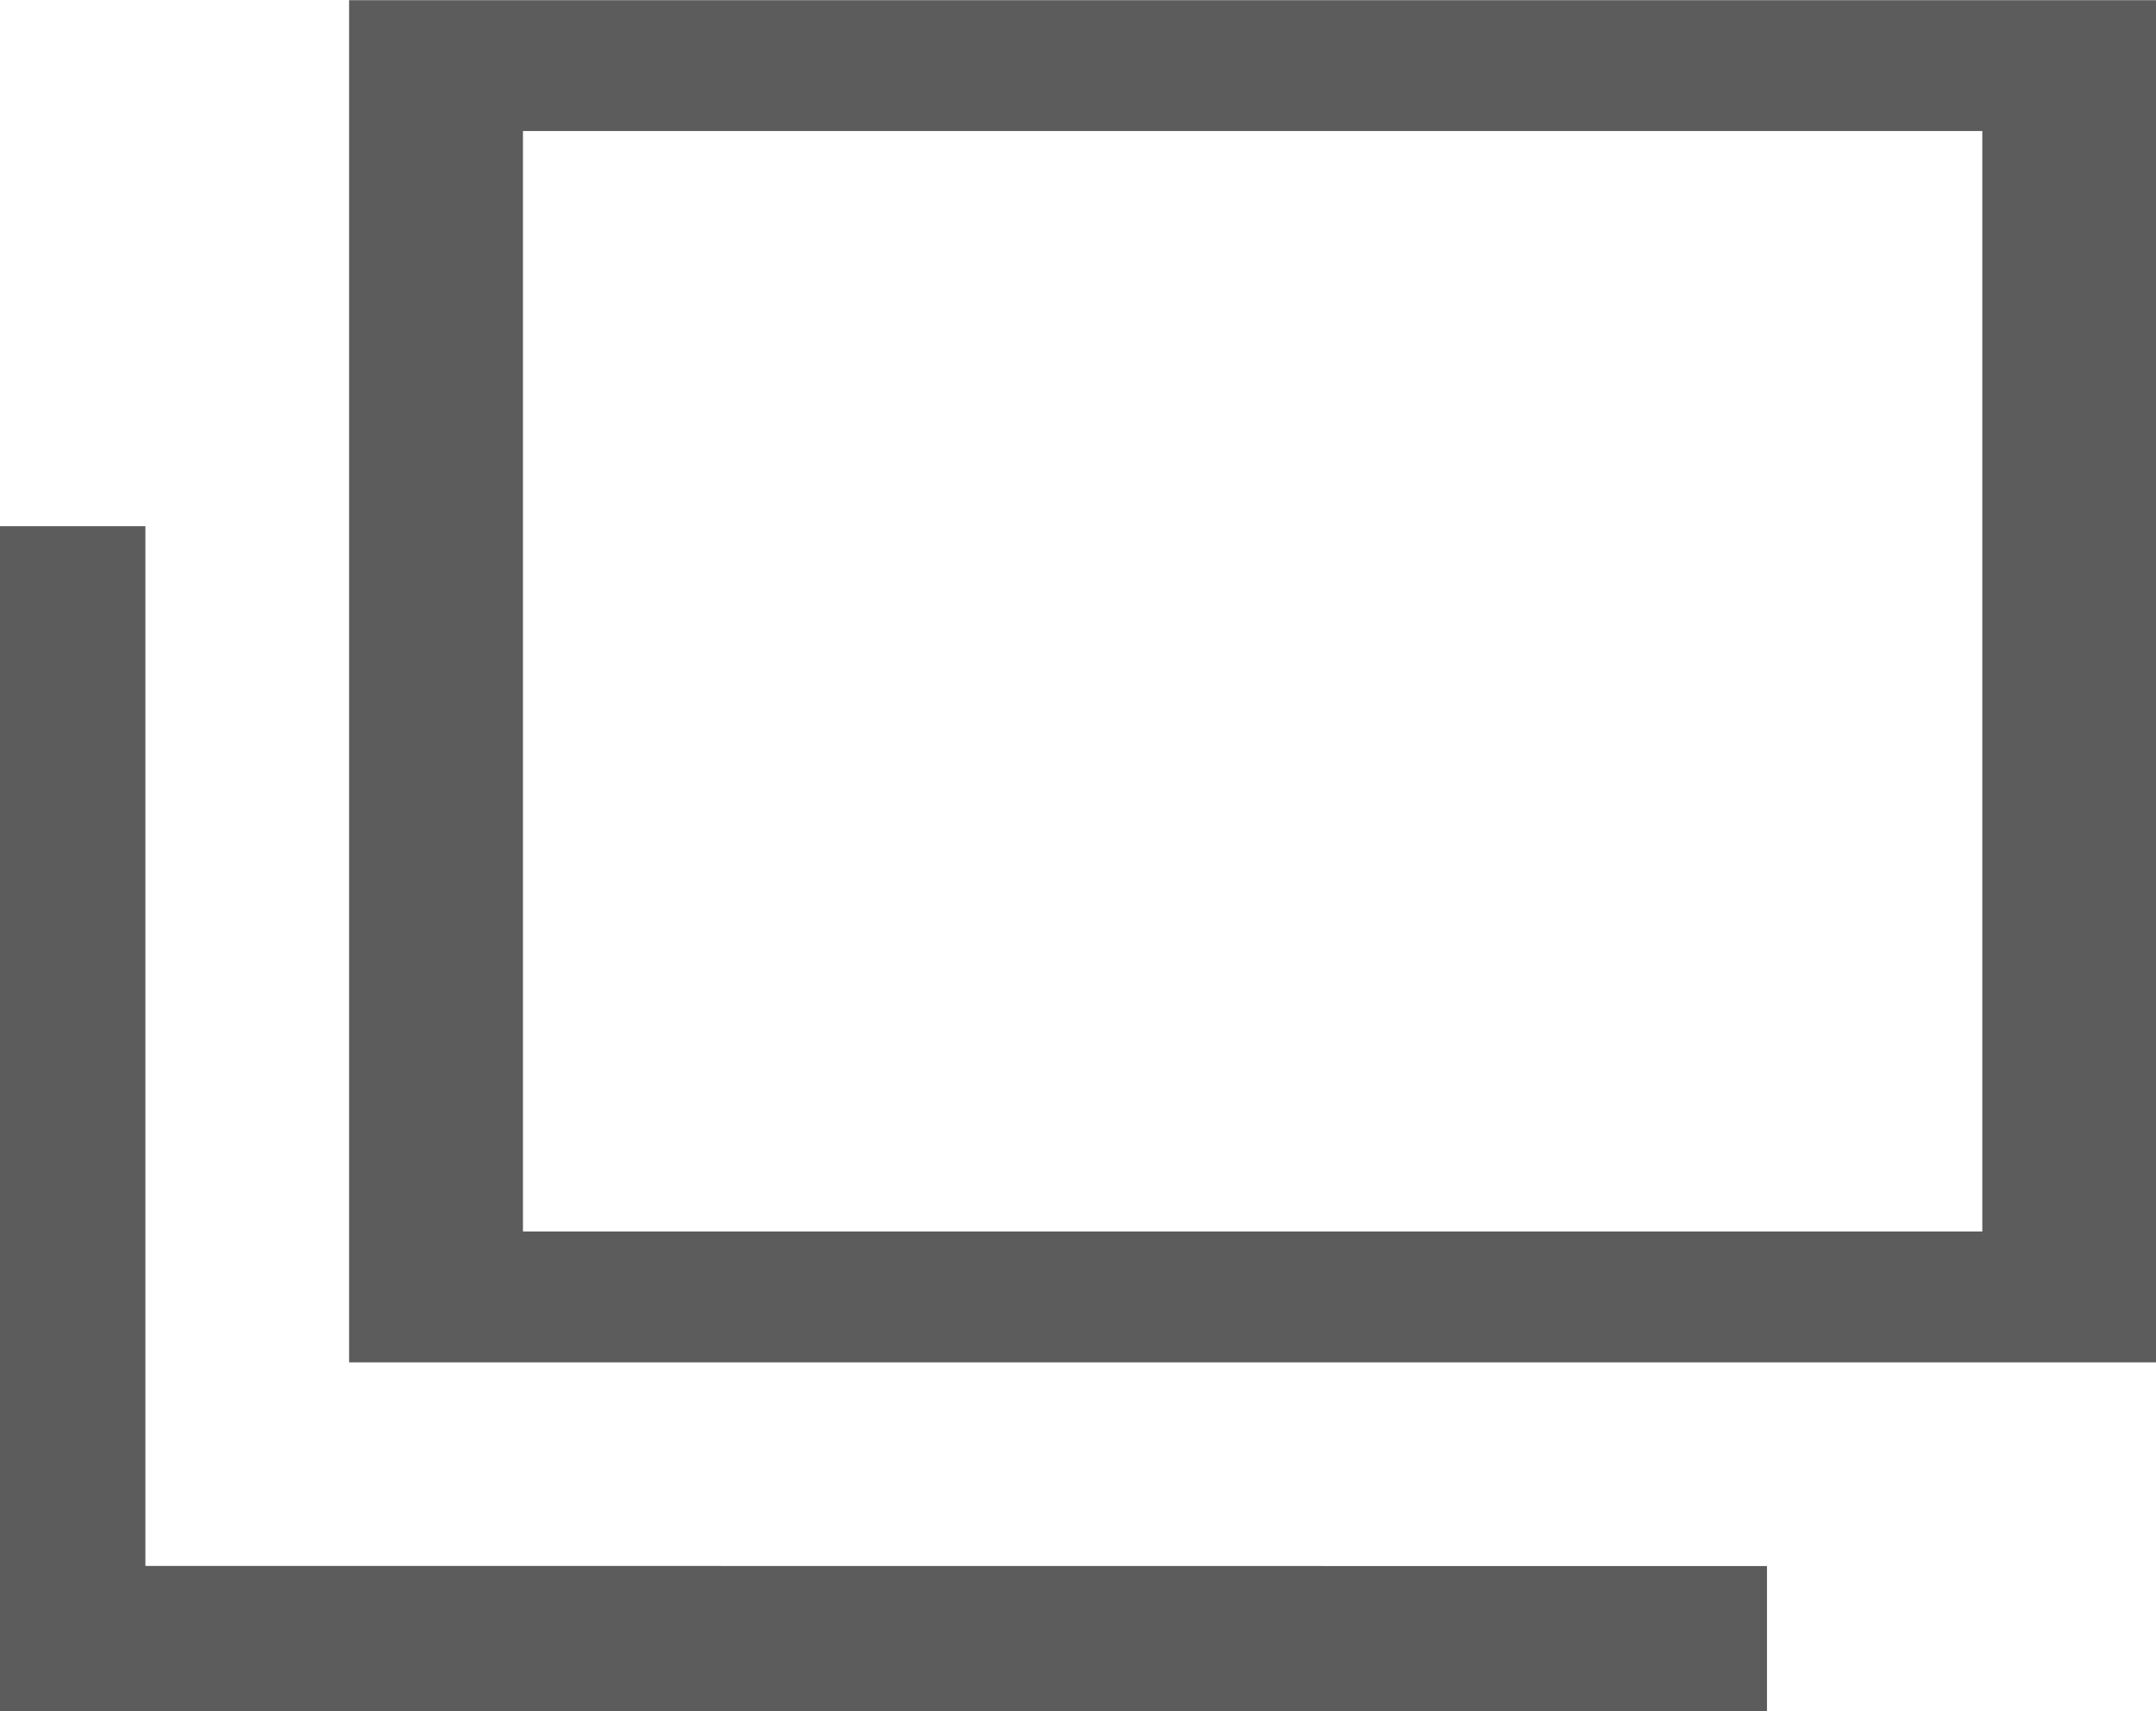 <svg xmlns="http://www.w3.org/2000/svg" width="13.939" height="11.064" viewBox="0 0 13.939 11.064">
  <g id="external" transform="translate(-11870 -3767.563)" opacity="0.8">
    <path id="パス_62" data-name="パス 62" d="M96,647.3v8.807h11.682V647.3Zm10.559,7.961H97.124v-7.115h9.435Z" transform="translate(11776.257 3120.264)" fill="#333"/>
    <path id="パス_63" data-name="パス 63" d="M.94,798.722V792H0v7.663H11.424v-.94Z" transform="translate(11870 2978.965)" fill="#333"/>
  </g>
</svg>
